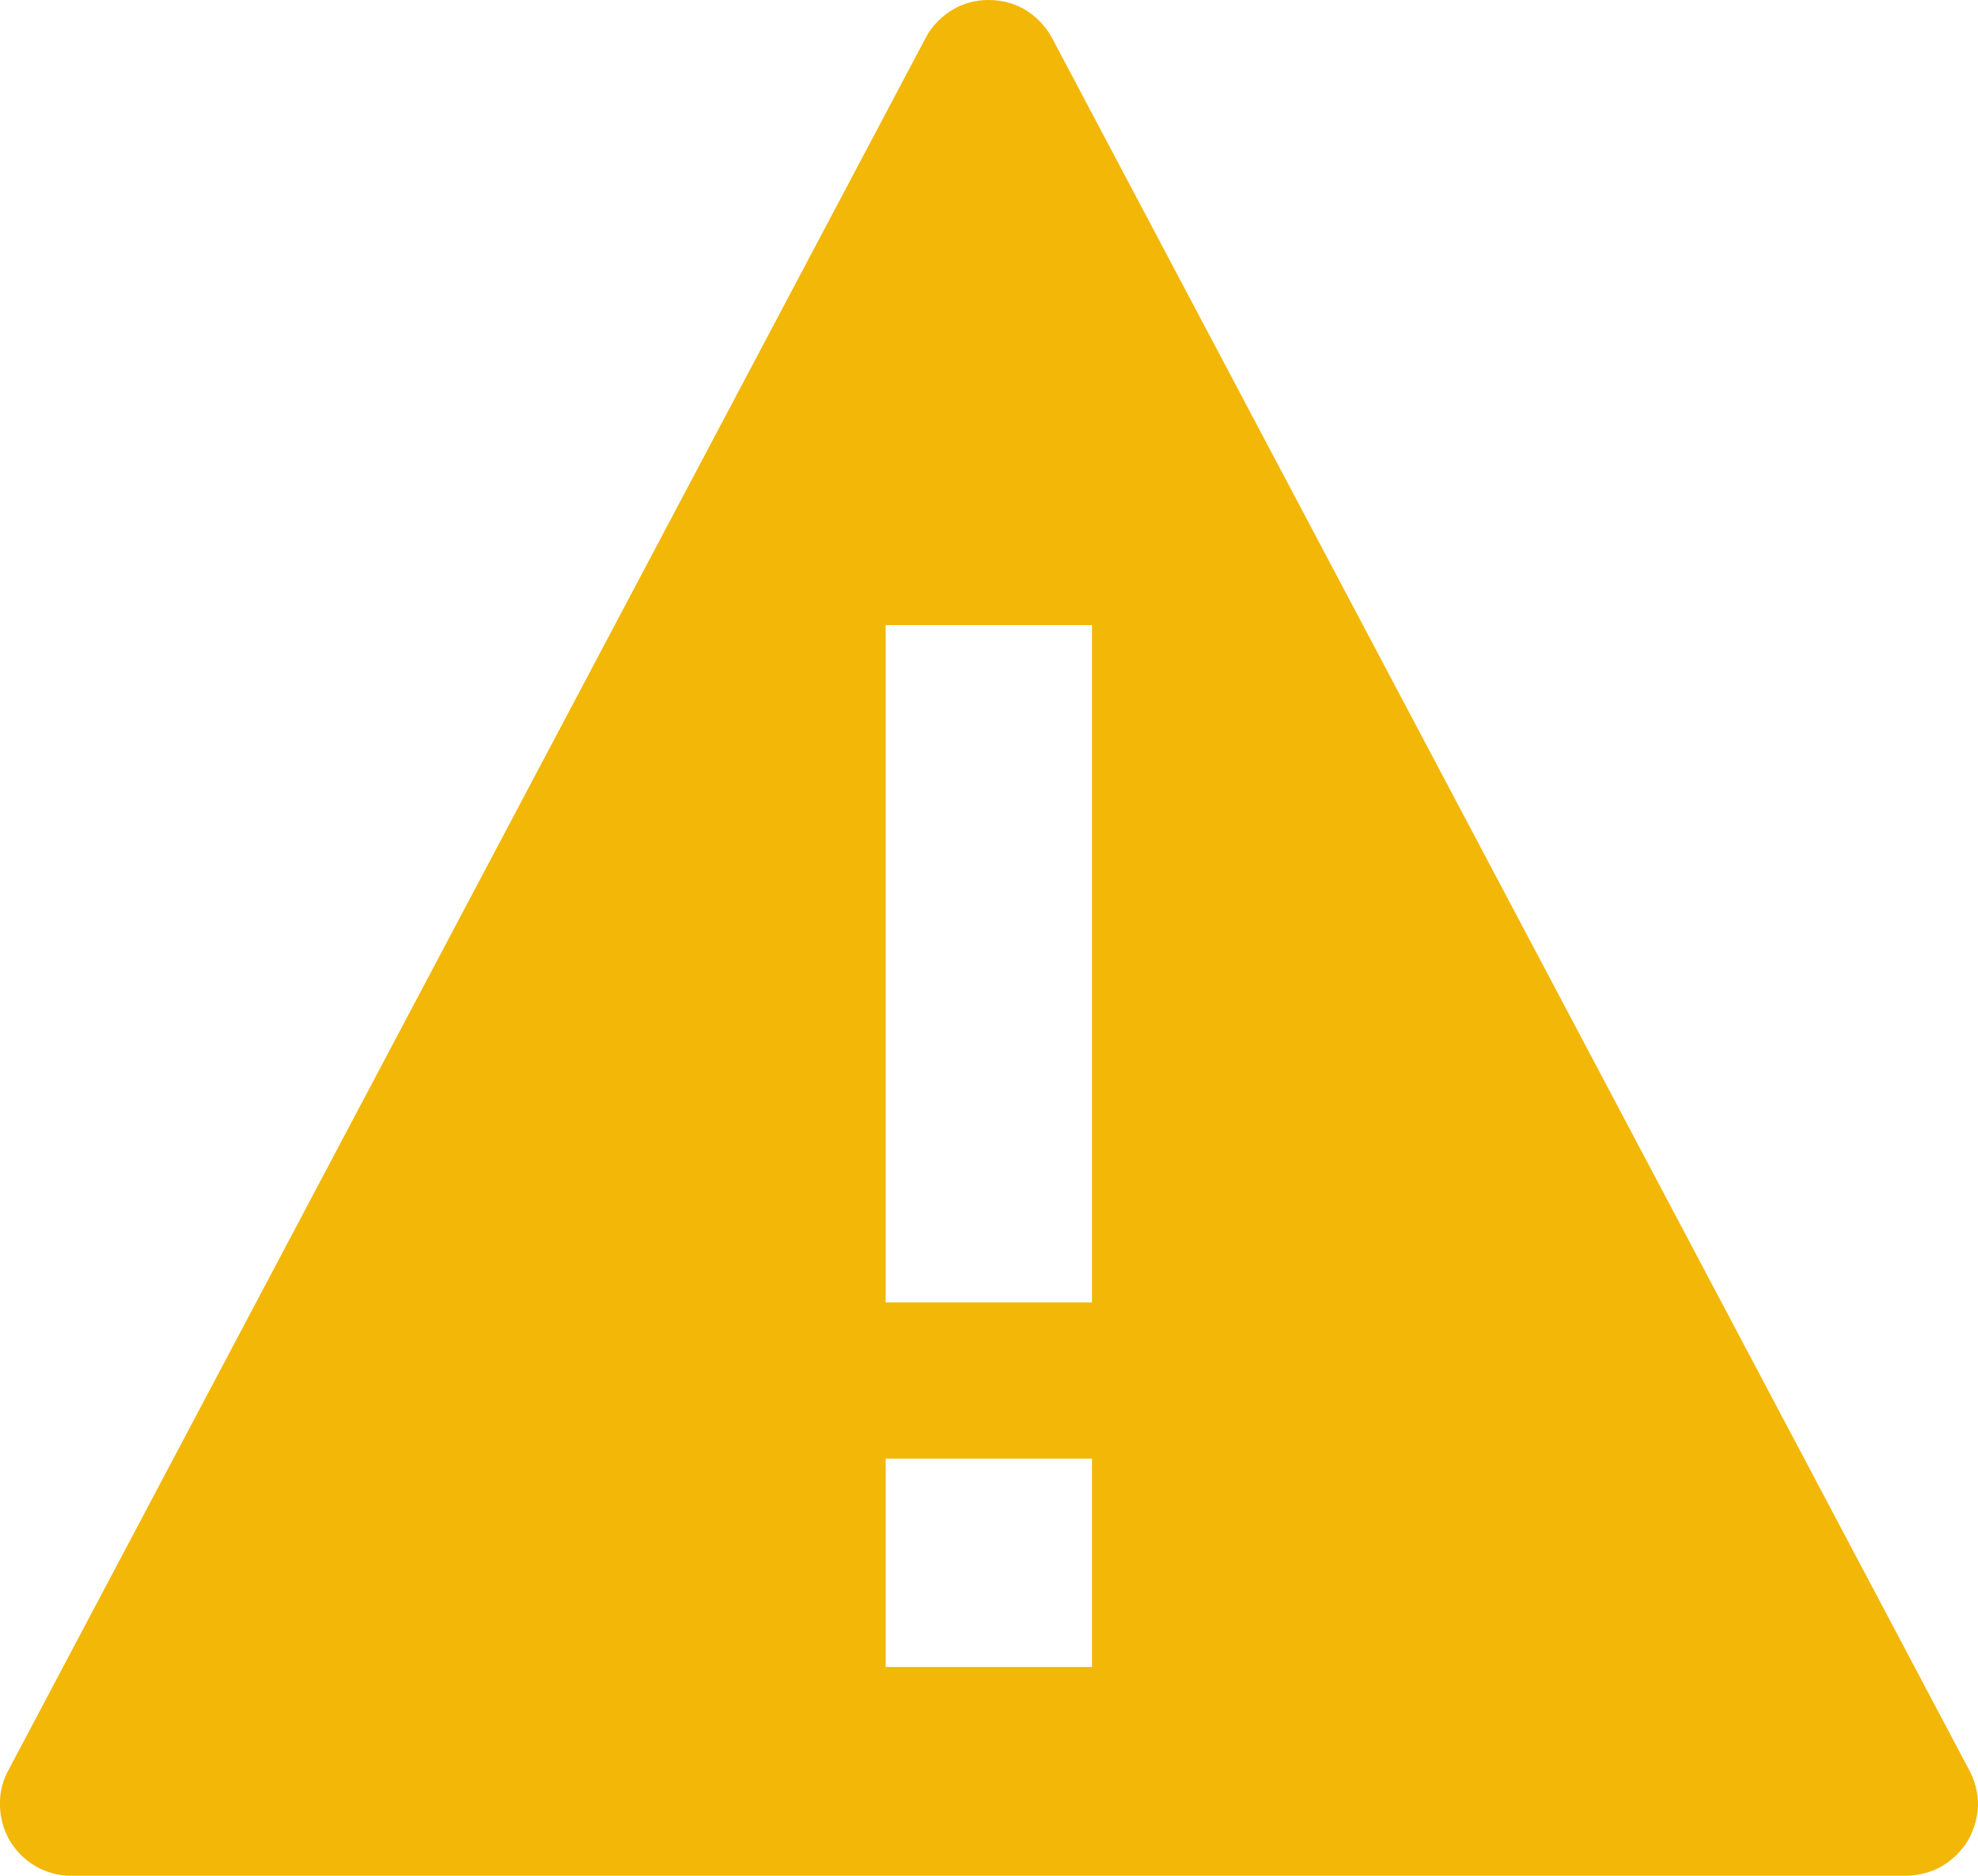 <?xml version="1.0" encoding="UTF-8"?>
<svg xmlns="http://www.w3.org/2000/svg" xmlns:xlink="http://www.w3.org/1999/xlink" width="58" height="55" viewBox="0 0 58 55" fill="none">
  <desc>
			Created with Pixso.
	</desc>
  <defs></defs>
  <path id="Vector" d="M57.73 51.88L30.82 1.06C30.63 0.74 30.37 0.47 30.05 0.28C29.73 0.09 29.36 0 28.99 0C28.62 0 28.26 0.09 27.94 0.28C27.62 0.47 27.35 0.74 27.17 1.06L0.26 51.88C0.08 52.2 -0.01 52.55 0 52.92C0 53.28 0.1 53.64 0.28 53.96C0.66 54.6 1.34 55 2.08 55L55.9 55C56.27 54.99 56.63 54.9 56.94 54.72C57.26 54.53 57.52 54.27 57.71 53.96C57.89 53.64 57.99 53.28 58 52.92C58 52.56 57.91 52.2 57.73 51.88ZM32.02 48.88L25.97 48.88L25.97 42.77L32.02 42.77L32.02 48.88ZM32.02 38.19L25.97 38.19L25.97 18.33L32.02 18.33L32.02 38.19Z" fill="#F2B707" fill-opacity="1" fill-rule="nonzero"></path>
</svg>
